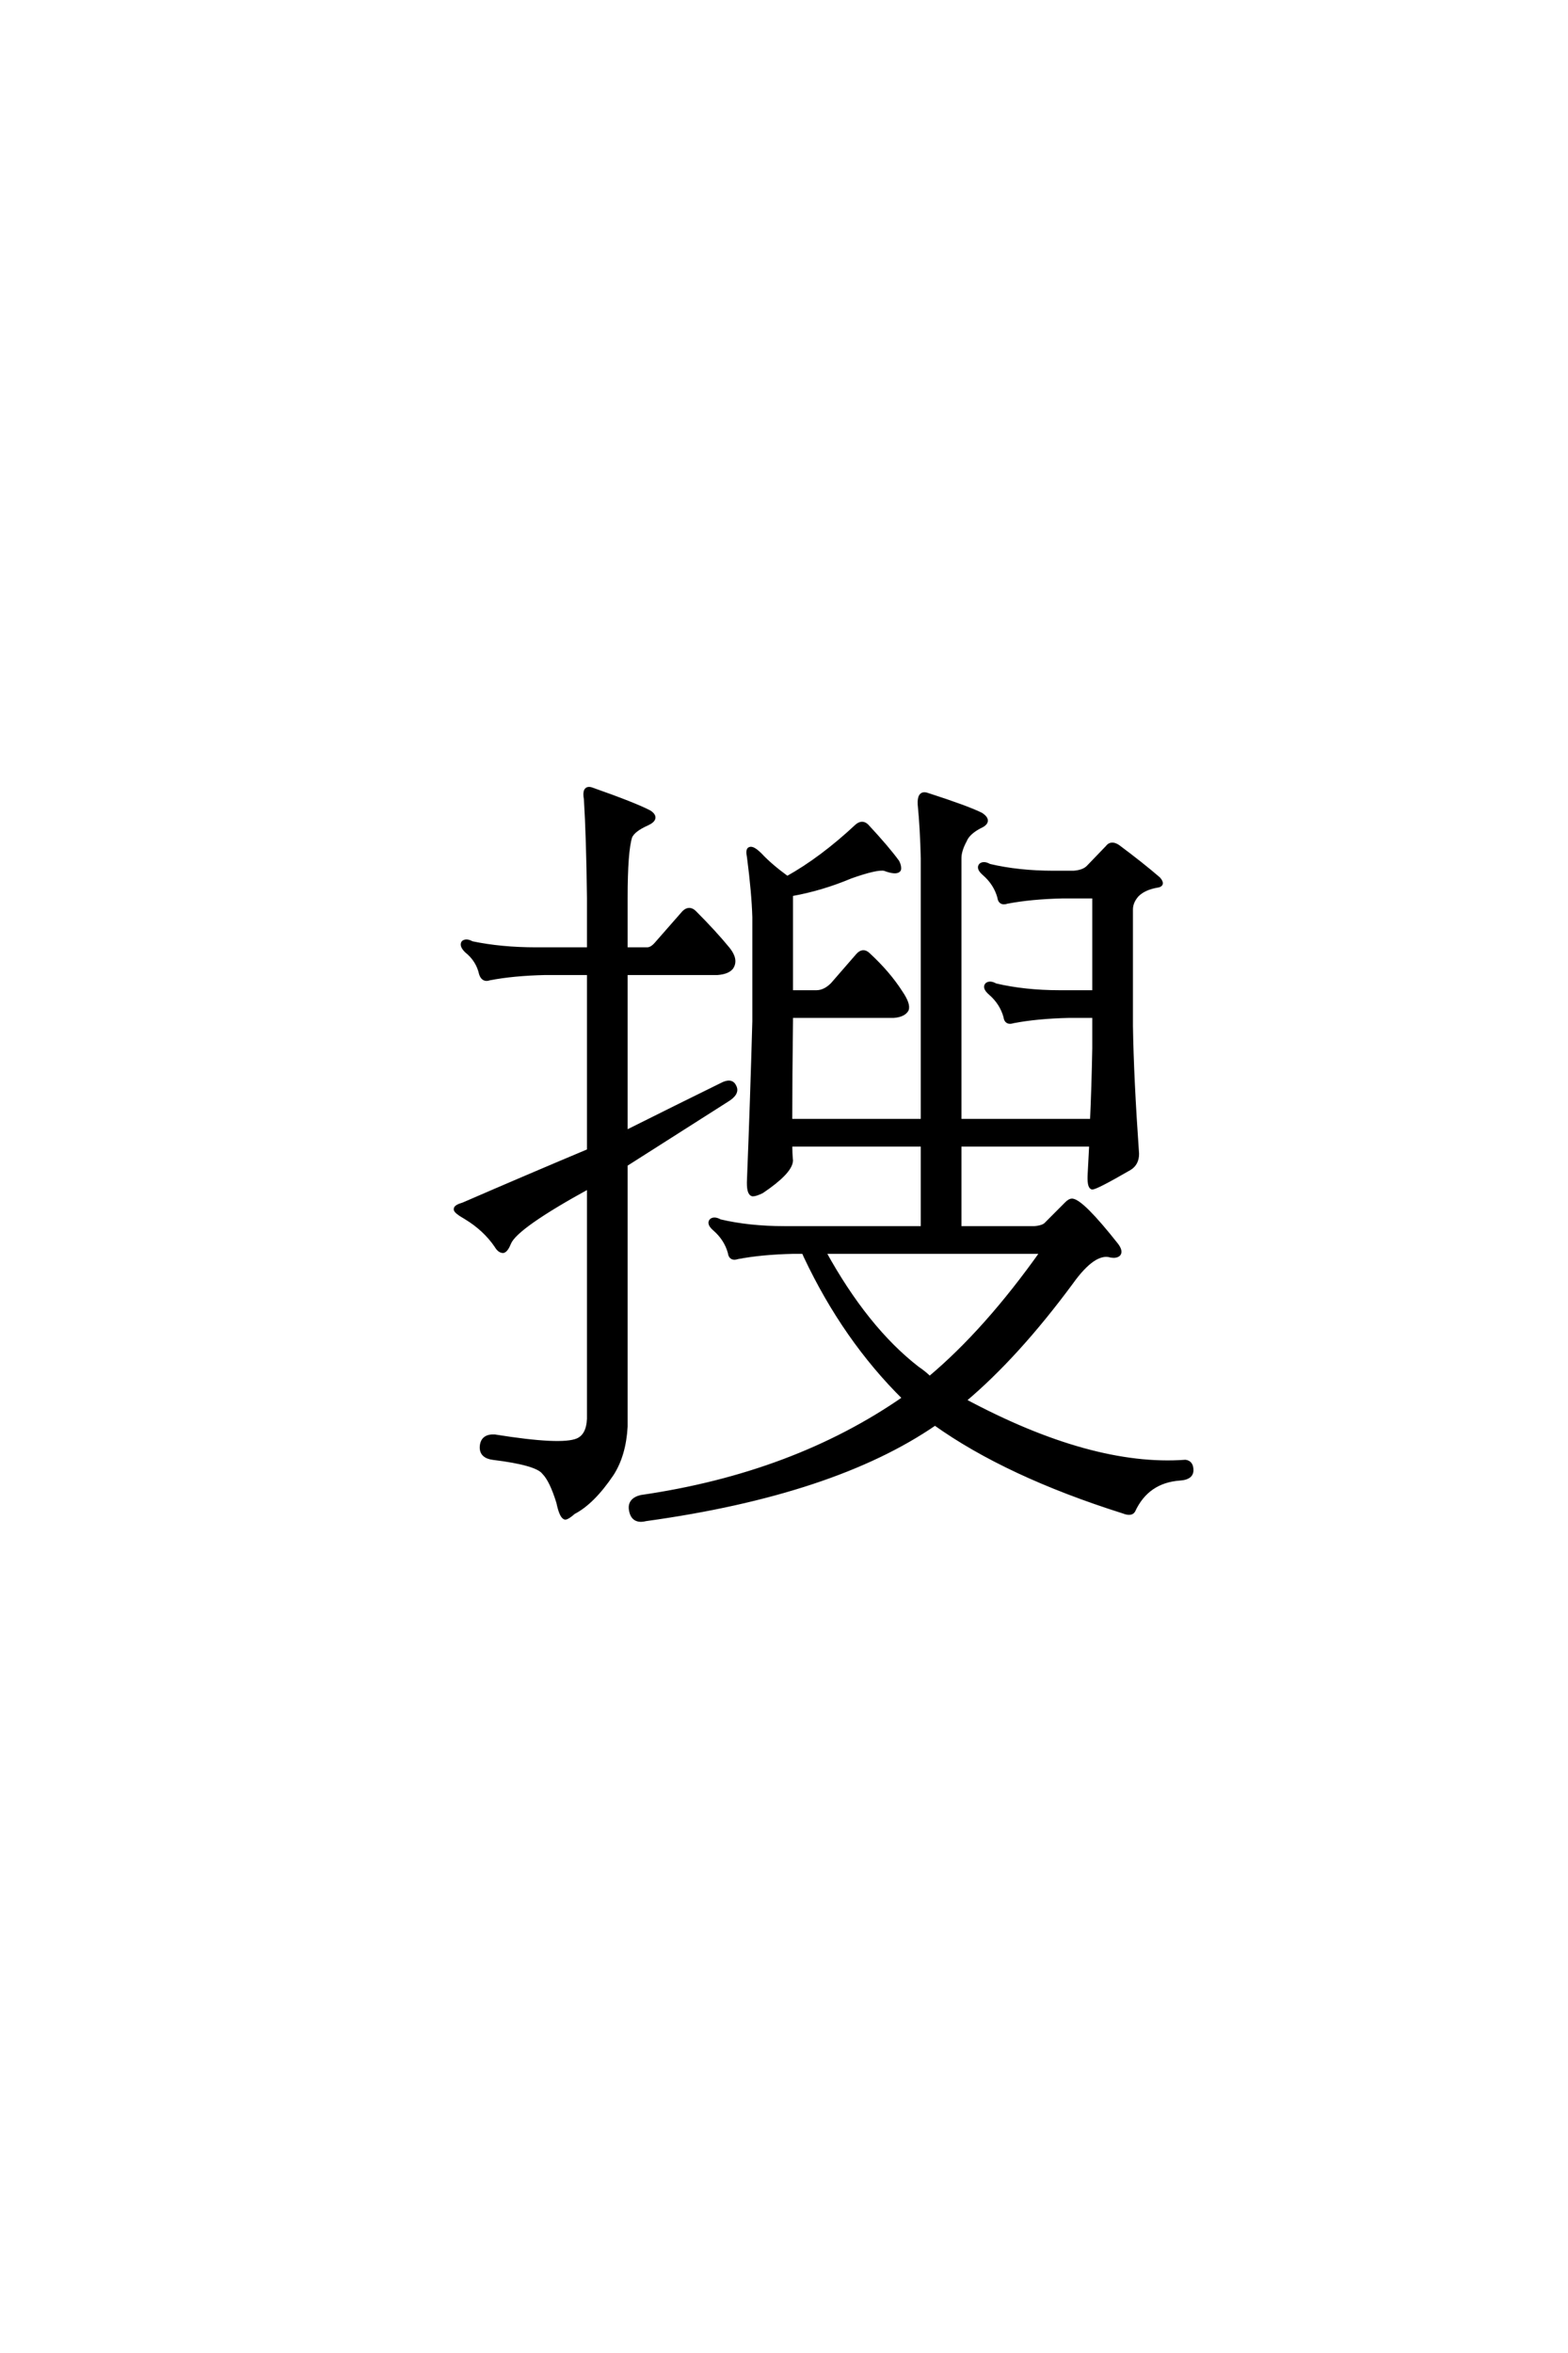 <?xml version='1.0' encoding='UTF-8'?>
<!DOCTYPE svg PUBLIC "-//W3C//DTD SVG 1.0//EN"
"http://www.w3.org/TR/2001/REC-SVG-20010904/DTD/svg10.dtd">

<svg xmlns='http://www.w3.org/2000/svg' version='1.0' width='40.0' height='60.0'>

 <g transform='scale(0.1 -0.1) translate(110.0 -370.0)'>
  <path d='M163.875 147.469
Q166.406 147.656 167.578 148.828
L172.469 153.906
Q173.438 155.281 175.203 154.109
Q181.25 149.609 185.547 145.906
Q186.922 144.344 185.156 144.141
Q181.844 143.562 180.078 141.797
Q178.516 140.047 178.516 138.094
L178.516 108.406
Q178.719 95.125 180.078 75.781
Q180.078 73.25 178.125 72.078
Q169.344 67 168.562 67.188
Q167.781 67.578 167.969 70.703
Q168.172 74.422 168.359 78.125
L134.766 78.125
L134.766 56.844
L153.906 56.844
Q156.062 57.031 156.844 57.812
L162.109 63.094
Q162.891 63.875 163.484 63.875
Q166.016 63.672 174.812 52.547
Q175.984 50.984 175.391 50.203
Q174.812 49.609 173.438 49.812
Q169.141 51.172 163.281 42.969
Q149.422 24.219 135.938 12.891
Q168.359 -4.5 192.391 -2.734
Q193.953 -2.938 193.953 -4.891
Q193.953 -6.844 191.016 -7.031
Q182.625 -7.625 179.109 -15.234
Q178.516 -16.219 176.562 -15.438
Q146.875 -6.062 128.516 7.031
Q102.734 -10.75 54.688 -17.391
Q51.562 -18.172 50.984 -15.234
Q50.391 -12.5 53.516 -11.719
Q92.578 -6.062 120.703 13.484
Q105.469 28.516 95.516 49.609
Q95.125 50.594 94.922 50.781
L92.391 50.781
Q84.188 50.594 78.125 49.422
Q76.375 48.828 76.172 50.594
Q75.203 54.109 72.266 56.641
Q70.703 58.016 71.484 58.797
Q72.266 59.375 73.641 58.594
Q81.062 56.844 90.047 56.844
L125.391 56.844
L125.391 78.125
L91.609 78.125
Q91.609 75.984 91.797 74.031
Q91.609 71.094 84.375 66.219
Q82.812 65.438 82.031 65.438
Q80.859 65.625 81.062 69.344
Q81.844 88.875 82.422 109.578
L82.422 136.141
Q82.234 142.391 81.062 151.375
Q80.672 153.328 81.25 153.516
Q82.031 153.906 83.984 151.953
Q86.531 149.219 90.828 146.094
Q99.609 150.984 108.594 159.375
Q109.969 160.547 111.141 159.375
Q116.406 153.719 118.953 150.203
Q119.531 149.031 119.344 148.25
Q118.75 147.266 115.625 148.438
Q113.672 148.828 107.031 146.484
Q99.609 143.359 92 142
Q91.609 142 91.797 141.797
L91.797 117
L98.25 117
Q100.391 117 102.344 118.953
L108.797 126.375
Q110.156 127.938 111.531 126.562
Q116.609 121.875 119.734 117
Q121.875 113.875 121.297 112.5
Q120.516 111.141 117.969 110.938
L91.797 110.938
L91.797 109.578
Q91.609 95.516 91.609 84.188
L125.391 84.188
L125.391 151.172
Q125.203 158.797 124.609 164.844
Q124.422 167.969 126.375 167.391
Q136.719 164.062 140.234 162.312
Q142.969 160.547 139.844 159.188
Q136.922 157.625 136.141 155.672
Q134.766 153.125 134.766 151.172
L134.766 84.188
L168.562 84.188
Q168.953 92.578 169.141 102.734
L169.141 110.938
L162.703 110.938
Q154.5 110.75 148.438 109.578
Q146.688 108.984 146.484 110.75
Q145.516 114.266 142.578 116.797
Q141.016 118.172 141.797 118.953
Q142.578 119.531 143.953 118.75
Q151.375 117 160.359 117
L169.141 117
L169.141 141.406
L161.141 141.406
Q152.938 141.219 146.875 140.047
Q145.125 139.453 144.922 141.219
Q143.953 144.734 141.016 147.266
Q139.453 148.641 140.234 149.422
Q141.016 150 142.391 149.219
Q149.812 147.469 158.797 147.469
L163.875 147.469
L163.875 147.469
M100.203 50.781
Q110.938 31.25 124.031 21.094
Q125.781 19.922 127.156 18.562
Q141.609 30.672 155.859 50.781
L100.203 50.781
L100.203 50.781
M49.609 81.25
Q62.891 87.891 74.031 93.359
Q76.562 94.734 77.344 92.969
Q78.328 91.219 75.391 89.453
Q60.938 80.281 49.609 73.047
L49.609 6.25
Q49.219 -0.984 46.094 -5.859
Q41.219 -13.094 36.328 -15.625
Q34.766 -17 34.188 -17
Q33.203 -16.797 32.422 -13.094
Q30.672 -7.422 28.719 -5.469
Q26.953 -3.125 15.828 -1.766
Q12.703 -1.375 12.891 1.172
Q13.094 3.906 16.219 3.719
Q33.203 0.984 37.312 2.734
Q40.047 3.906 40.234 8.203
L40.234 67.391
Q21.688 57.234 19.922 53.125
Q19.141 51.172 18.359 50.984
Q17.391 50.984 16.609 52.344
Q13.672 56.641 8.797 59.578
Q6.062 61.141 6.25 61.719
Q6.25 62.312 8.203 62.891
Q24.422 69.922 40.234 76.562
L40.234 121.875
L29.109 121.875
Q20.906 121.688 14.844 120.516
Q13.281 119.922 12.703 121.688
Q11.922 125.203 8.984 127.547
Q7.625 128.906 8.203 129.688
Q8.984 130.281 10.359 129.5
Q17.781 127.938 26.766 127.938
L40.234 127.938
L40.234 141.016
Q40.047 156.641 39.453 166.219
Q38.875 169.344 40.828 168.75
Q51.953 164.844 55.672 162.891
Q58.016 161.328 55.078 159.969
Q51.562 158.406 50.781 156.641
Q49.609 152.938 49.609 141.016
L49.609 127.938
L55.078 127.938
Q56.25 127.938 57.422 129.297
L64.453 137.312
Q65.828 138.672 67.188 137.312
Q72.266 132.234 75.781 127.938
Q77.938 125.203 76.562 123.25
Q75.594 122.078 73.047 121.875
L49.609 121.875
L49.609 81.25
' style='fill: #000000; stroke: #000000'/>
 </g>
</svg>
